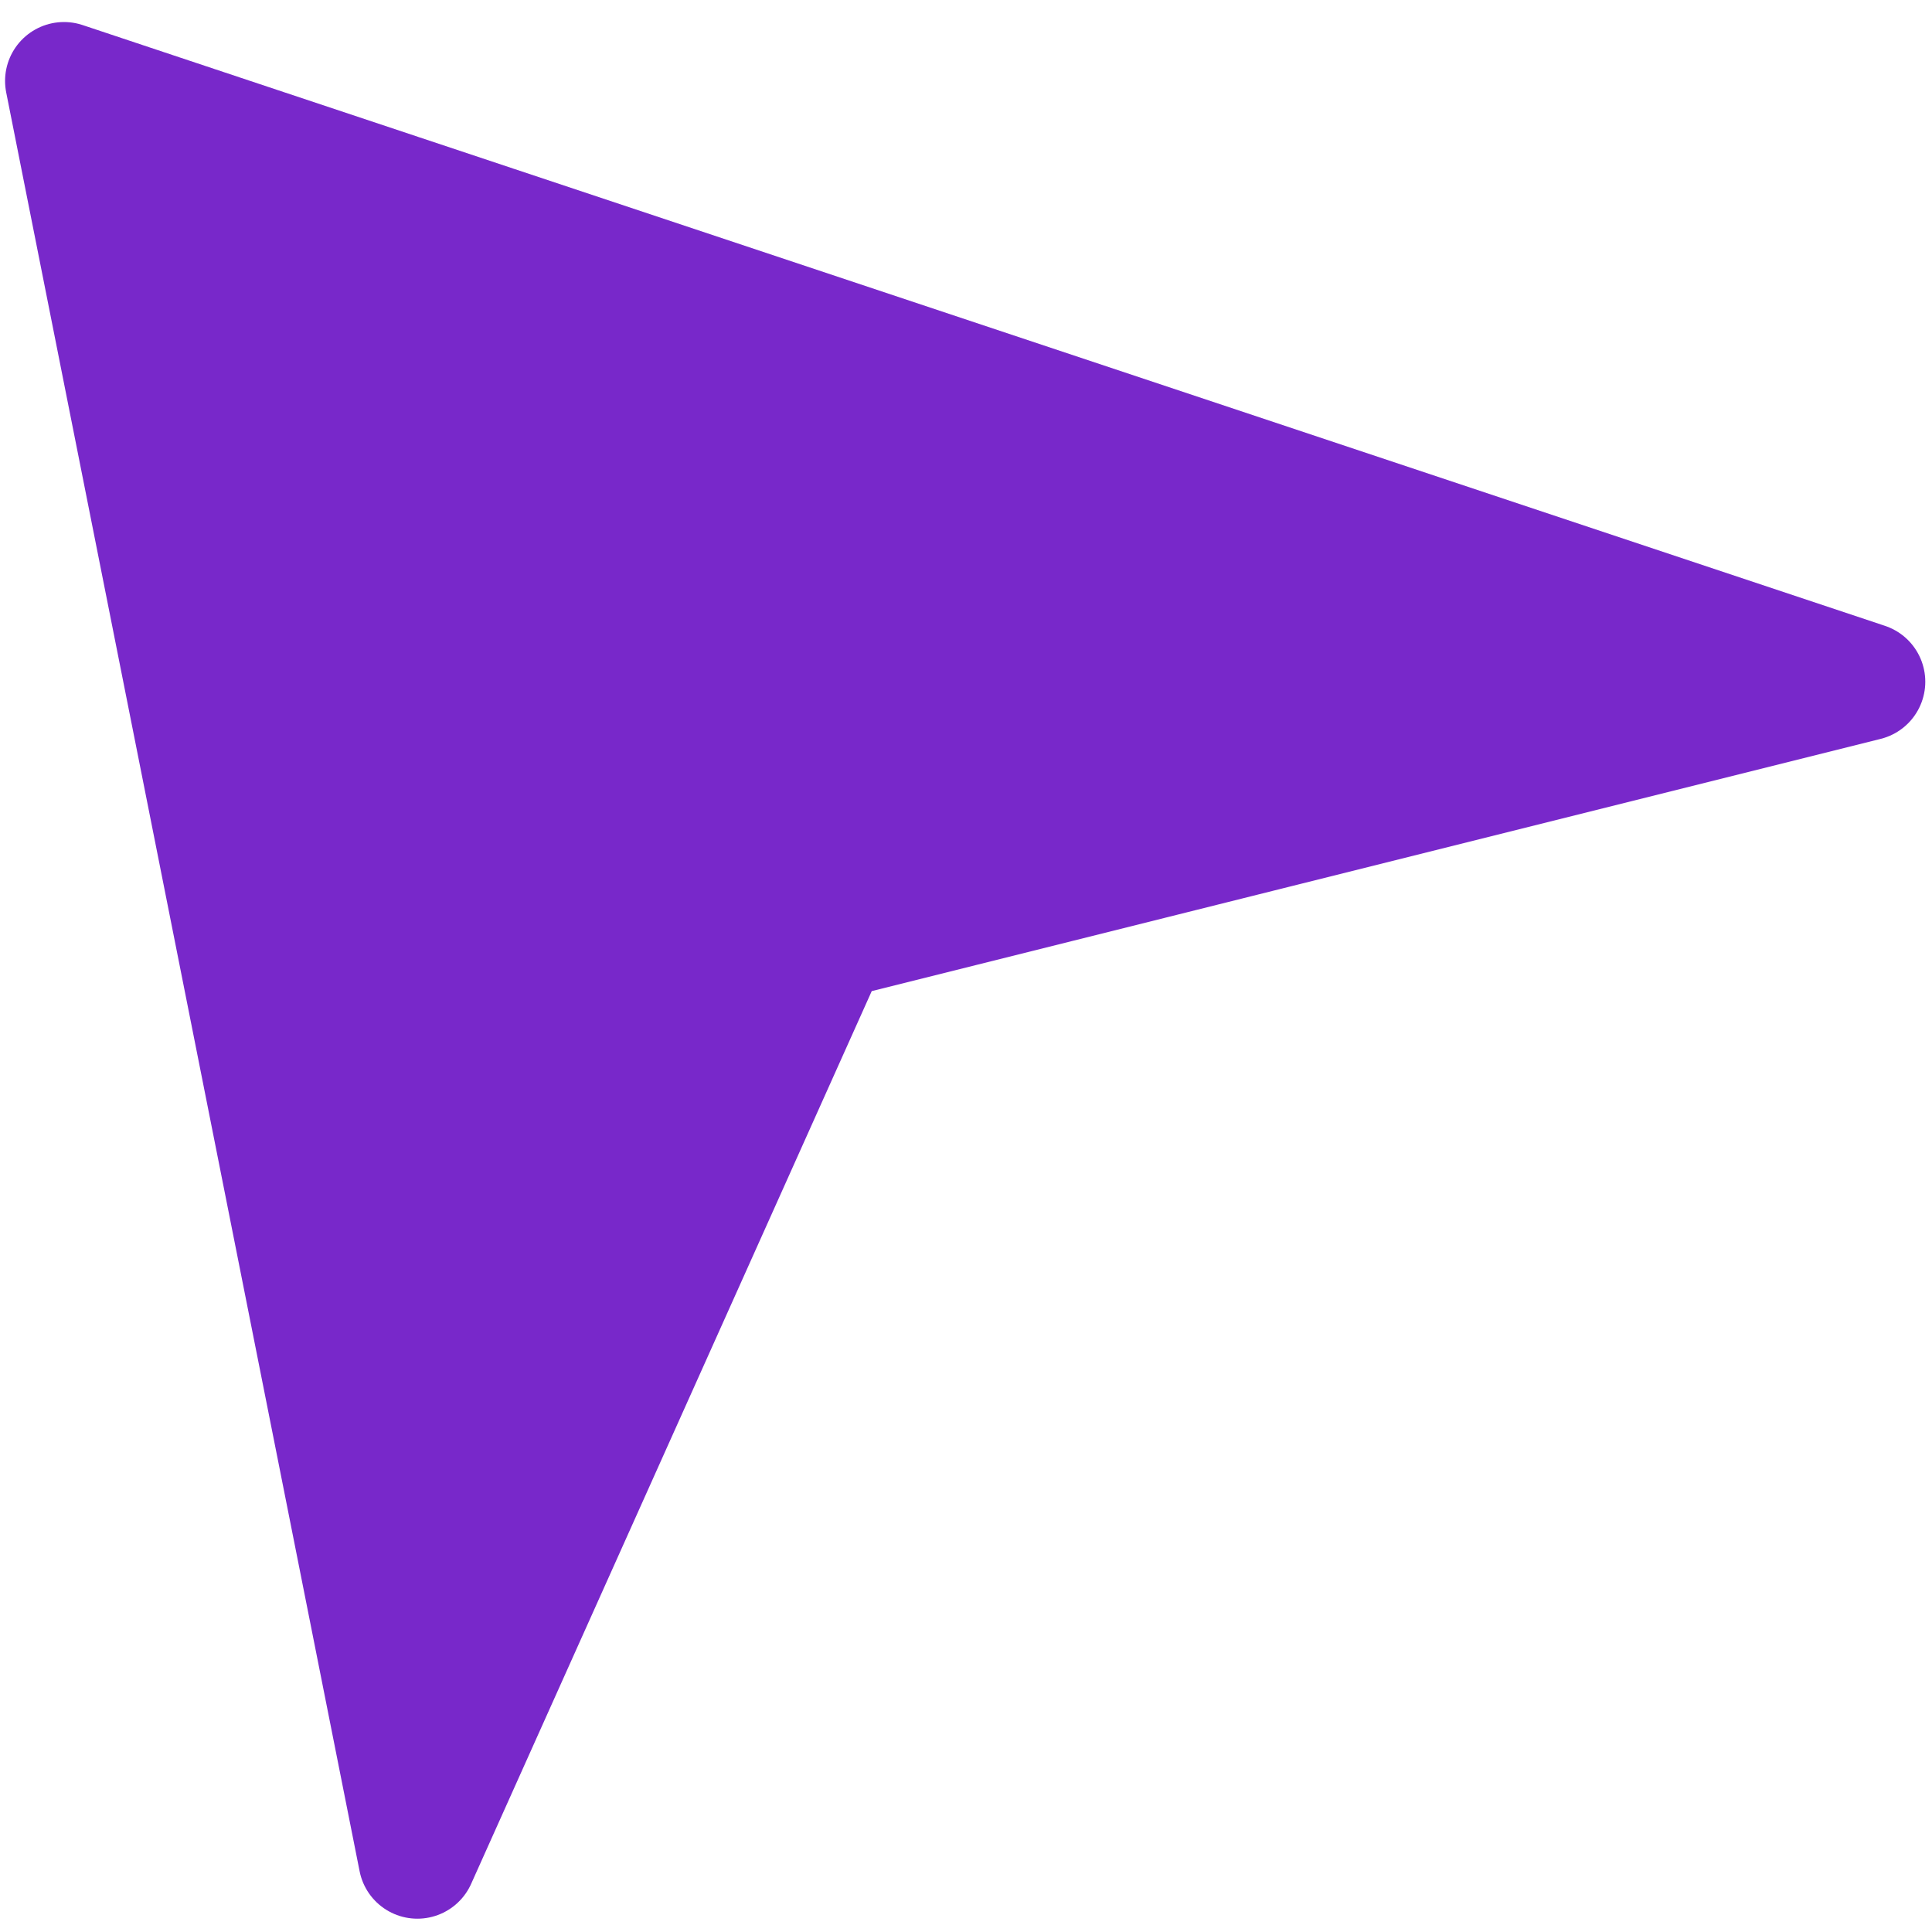 <svg width="82" height="82" viewBox="0 0 82 82" fill="none" xmlns="http://www.w3.org/2000/svg">
<path d="M17.715 78.935L2.715 3.435L79.215 28.935L35.215 39.935L17.715 78.935Z" fill="#7828CA" stroke="#7828CA" stroke-width="5" stroke-linejoin="round"/>
</svg>
